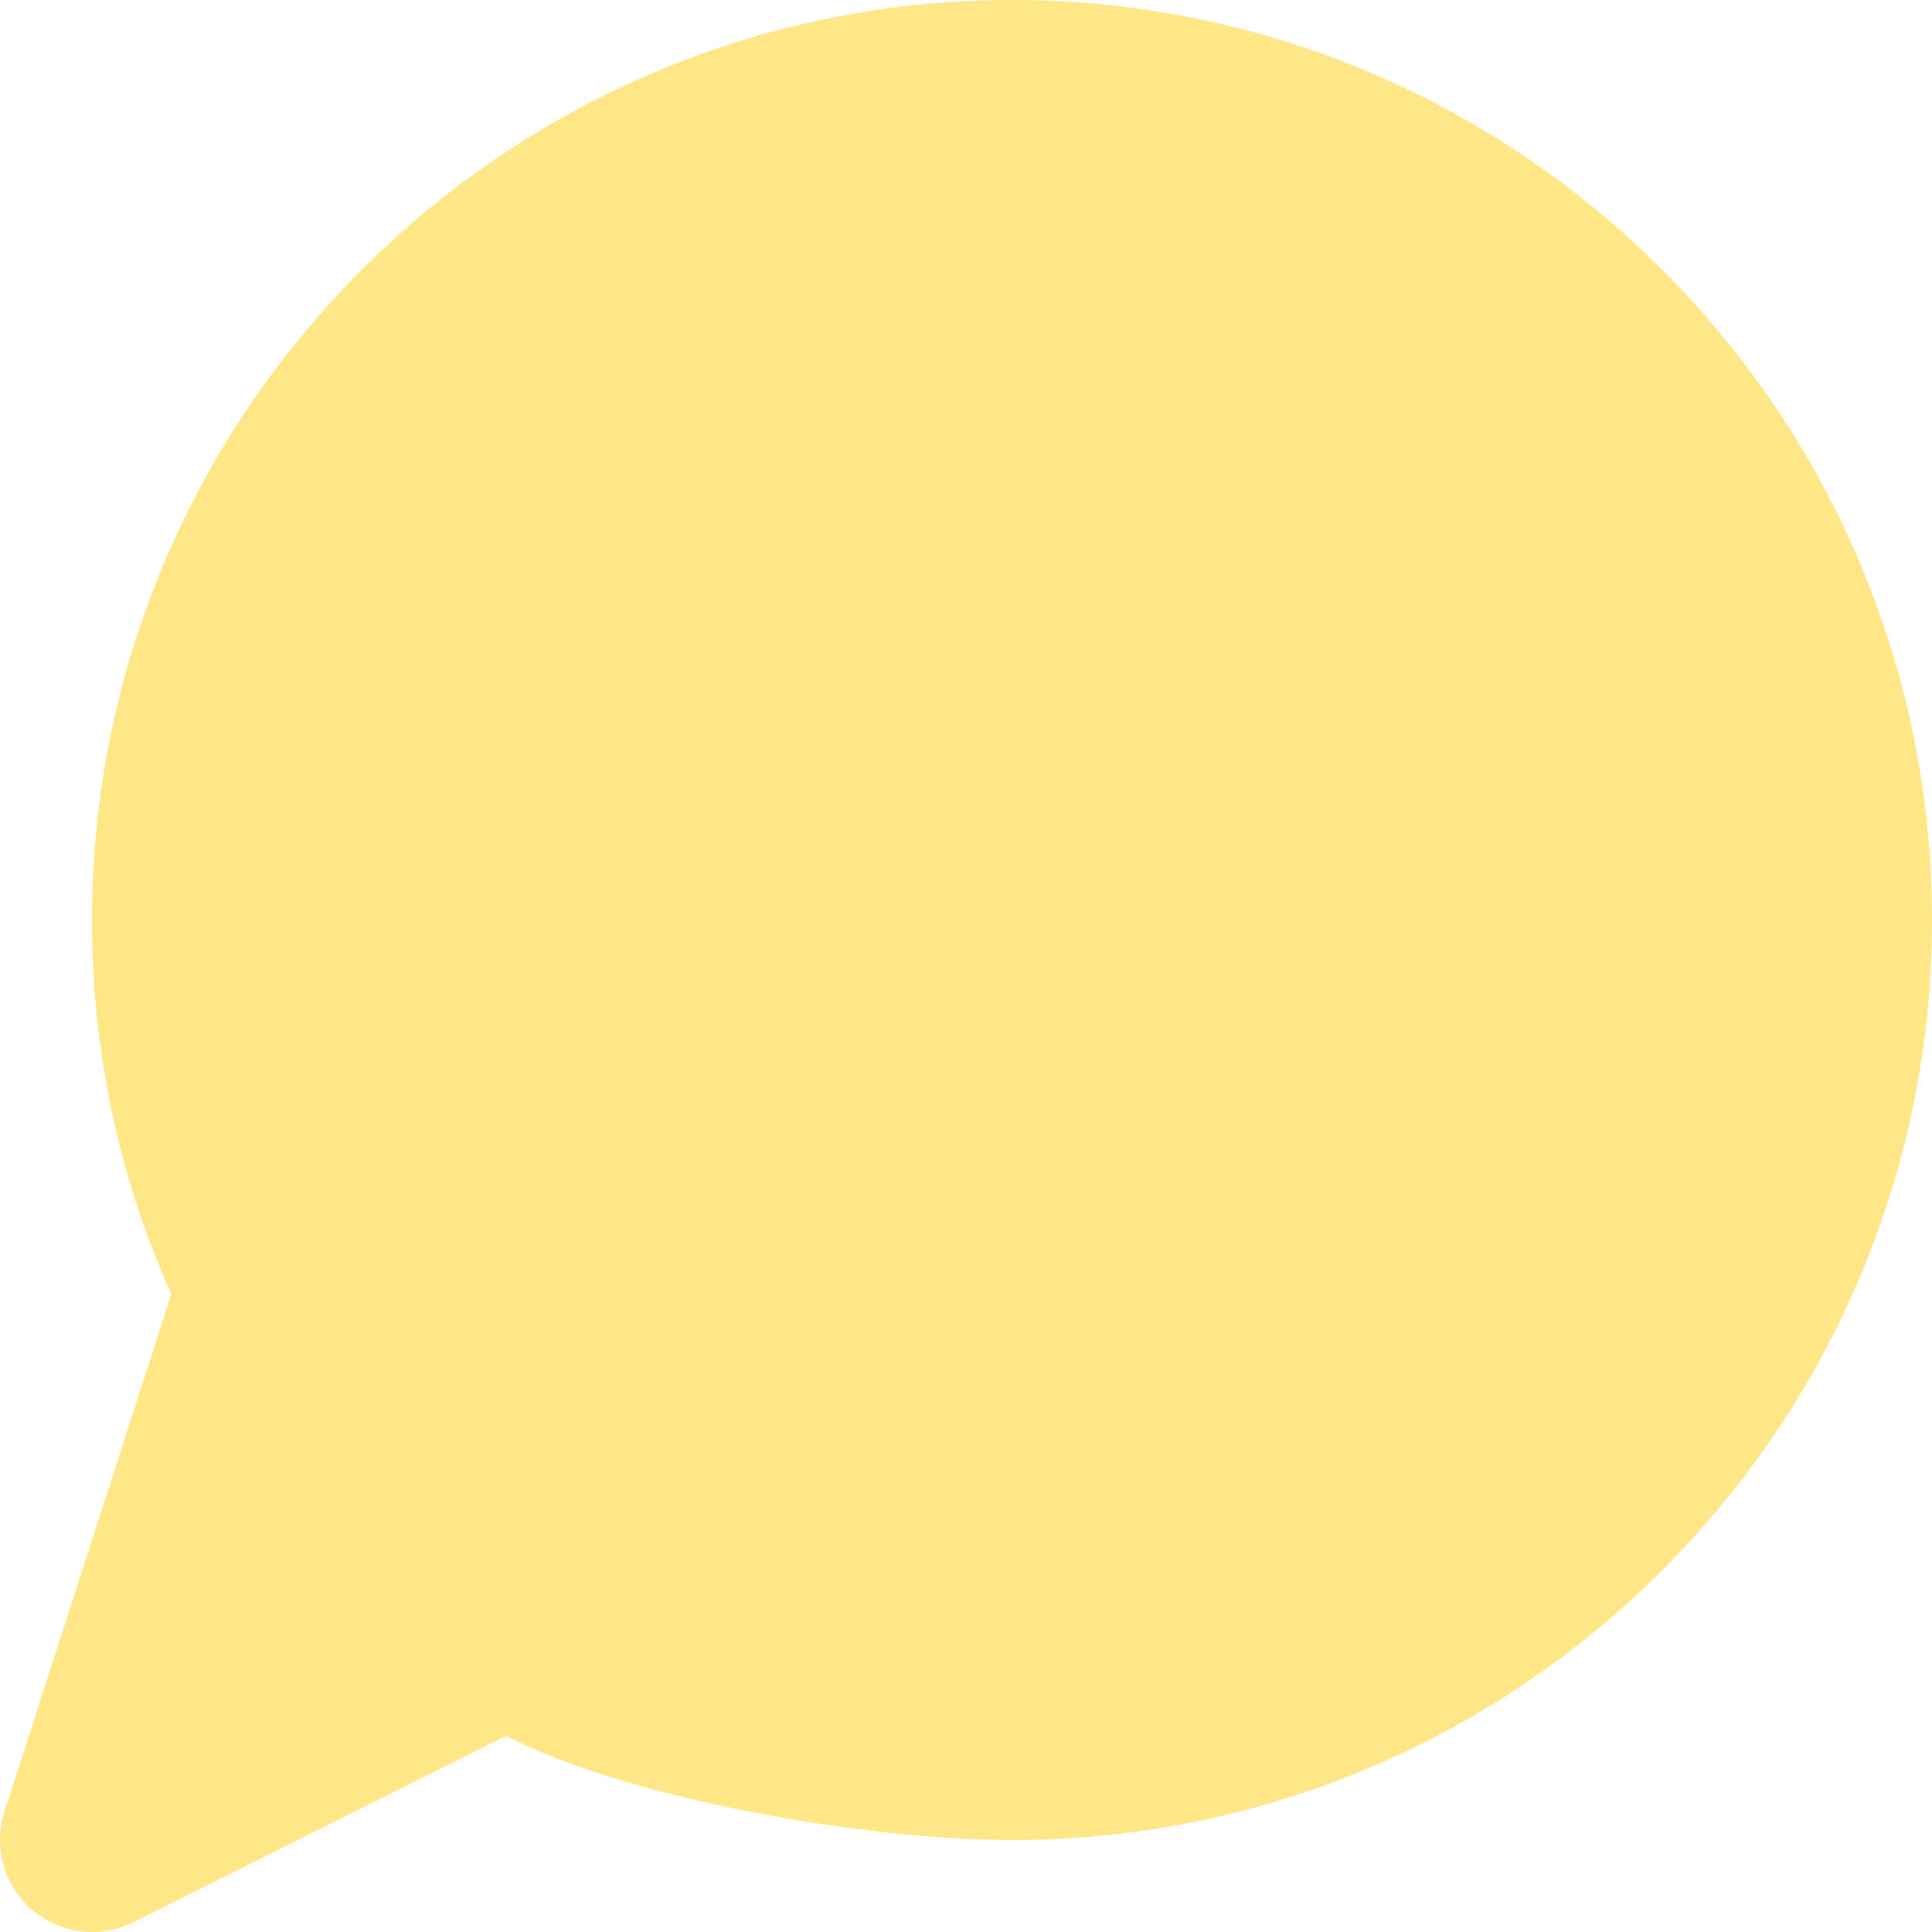 <svg xmlns="http://www.w3.org/2000/svg" xmlns:xlink="http://www.w3.org/1999/xlink" fill="#ffe686" height="800px" width="800px" id="Layer_1" viewBox="0 0 512 512" xml:space="preserve"><g id="SVGRepo_bgCarrier" stroke-width="0"></g><g id="SVGRepo_tracerCarrier" stroke-linecap="round" stroke-linejoin="round"></g><g id="SVGRepo_iconCarrier"> <g> <g> <path d="M268.191,0C133.754,0,24.381,109.373,24.381,243.81c0,34.621,7.07,67.95,21.016,99.206L1.17,480.134 c-2.999,9.338-0.122,19.578,7.339,25.99c4.51,3.852,10.167,5.876,15.872,5.876c3.706,0,7.461-0.853,10.898-2.56l98.865-49.445 c0.439,0.244,0.853,0.463,1.292,0.707c33.451,16.628,94.964,26.917,132.754,26.917c134.437,0,243.81-109.373,243.81-243.81 S402.627,0,268.191,0z"></path> </g> </g> </g></svg>
